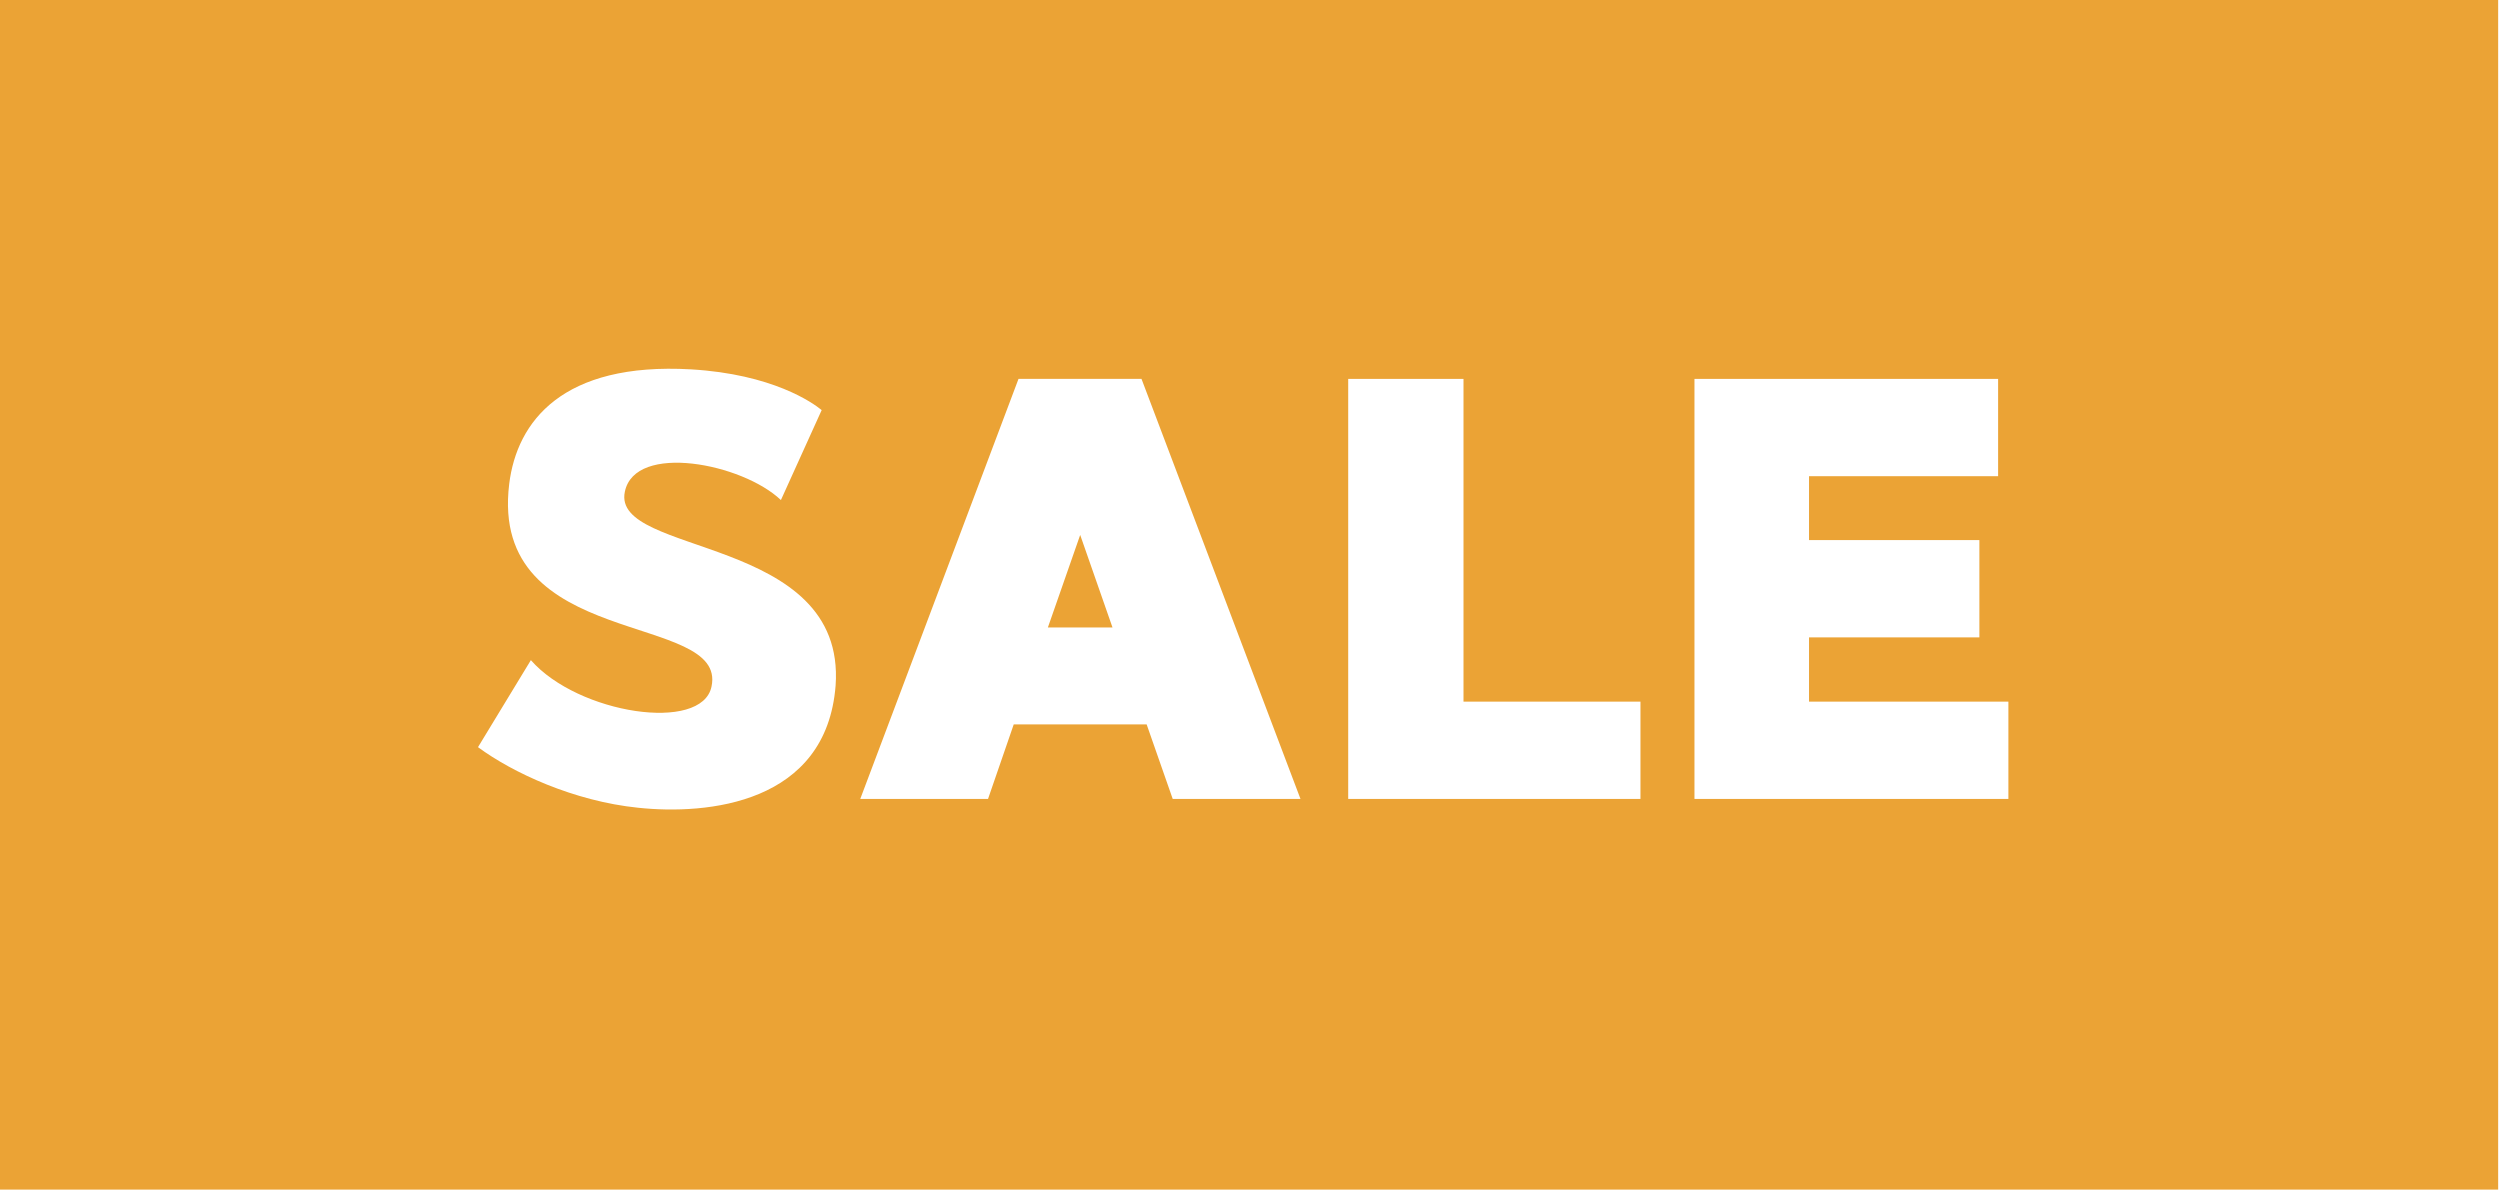<?xml version="1.0" encoding="utf-8"?>
<!-- Generator: Adobe Illustrator 25.0.0, SVG Export Plug-In . SVG Version: 6.00 Build 0)  -->
<svg version="1.1" id="Capa_1" xmlns="http://www.w3.org/2000/svg" xmlns:xlink="http://www.w3.org/1999/xlink" x="0px" y="0px"
	 viewBox="0 0 680.9 324" style="enable-background:new 0 0 680.9 324;" xml:space="preserve">
<style type="text/css">
	.st0{clip-path:url(#SVGID_2_);}
	.st1{fill:#EBA335;}
	.st2{fill:#FFFFFF;}
</style>
<g>
	<defs>
		<rect id="SVGID_1_" width="680.4" height="324"/>
	</defs>
	<clipPath id="SVGID_2_">
		<use xlink:href="#SVGID_1_"  style="overflow:visible;"/>
	</clipPath>
	<g class="st0">
		<path class="st1" d="M0,0h680.9v324H0V0z"/>
	</g>
</g>
<g>
	<g transform="translate(243.789, 446.697)">
		<g>
			<path class="st2" d="M-73.6-312.8c2.8-13.4,32-7.7,42.5,2.3L-20-335c-2.4-2-13.4-9.8-35.6-11.1c-35-2-47.4,14.2-49.5,31.2
				c-5.6,45.6,59.5,34.6,55.1,55.2c-2.6,12.6-36.3,7.5-49.2-7.2l-14.4,23.7c9.5,7,26.1,14.7,43.6,16.5c18.8,2,51.3-1,53.8-33.3
				C-13.3-301.2-77.4-295.1-73.6-312.8z"/>
		</g>
	</g>
</g>
<g>
	<g transform="translate(324.3, 446.697)">
		<g>
			<path class="st2" d="M-4.9-229.1h34.8l-43.3-114.4h-33.5l-43.1,114.4h34.8l7-20.3H-12L-4.9-229.1z M-38.9-275.8l8.8-25.2
				l8.8,25.2H-38.9z"/>
		</g>
	</g>
</g>
<g>
	<g transform="translate(416.698, 446.697)">
		<g>
			<path class="st2" d="M-18.1-255.6v-87.9h-31.4v114.4h79.6v-26.5H-18.1z"/>
		</g>
	</g>
</g>
<g>
	<g transform="translate(487.406, 446.697)">
		<g>
			<path class="st2" d="M5.3-255.6v-17.5h46.4v-26.5H5.3V-317h51.5v-26.5h-82.7v114.4h85.5v-26.5H5.3z"/>
		</g>
	</g>
</g>
</svg>
